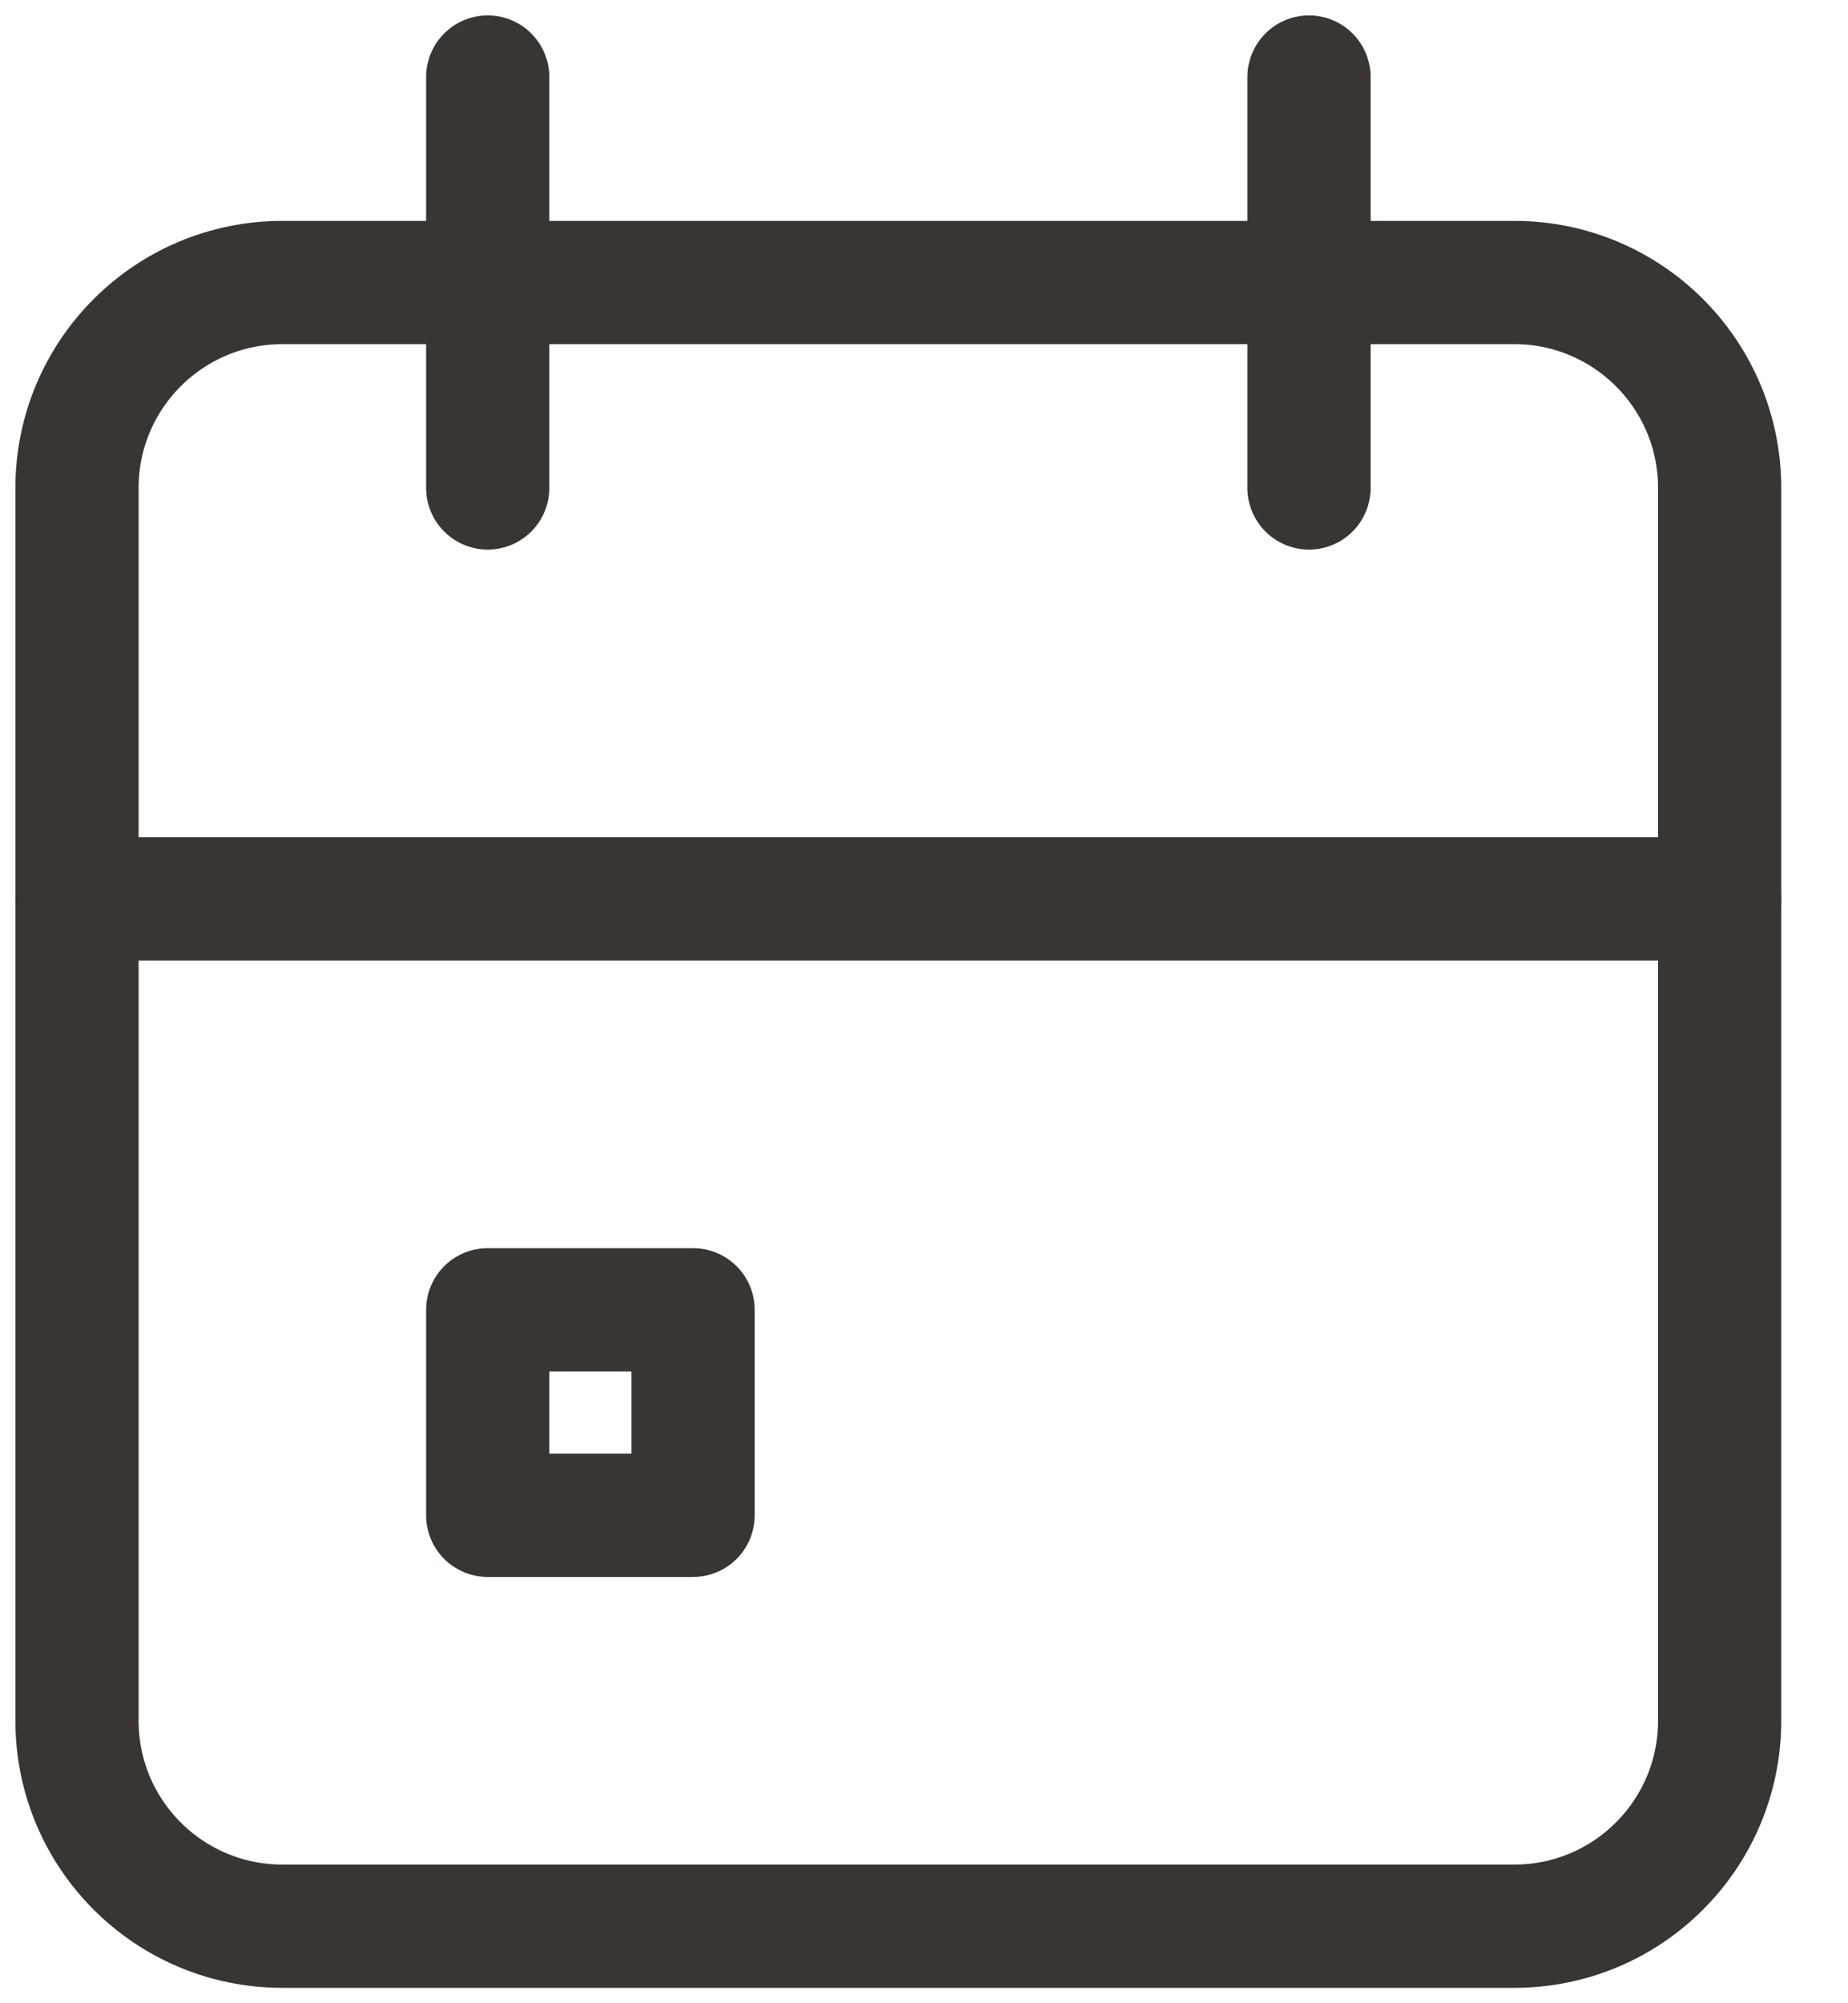 <svg width="24" height="26" viewBox="0 0 24 26" fill="none" xmlns="http://www.w3.org/2000/svg">
<path d="M19.667 3.667H3.667C2.194 3.667 1 4.861 1 6.333V22.333C1 23.806 2.194 25 3.667 25H19.667C21.139 25 22.333 23.806 22.333 22.333V6.333C22.333 4.861 21.139 3.667 19.667 3.667Z" stroke="#383533" stroke-width="1.6" stroke-linecap="round" stroke-linejoin="round"/>
<path d="M17 1V6.333" stroke="#383533" stroke-width="1.6" stroke-linecap="round" stroke-linejoin="round"/>
<path d="M6.334 1V6.333" stroke="#383533" stroke-width="1.6" stroke-linecap="round" stroke-linejoin="round"/>
<path d="M1 11.667H22.333" stroke="#383533" stroke-width="1.6" stroke-linecap="round" stroke-linejoin="round"/>
<path d="M9.001 17H6.334V19.667H9.001V17Z" stroke="#383533" stroke-width="1.6" stroke-linecap="round" stroke-linejoin="round"/>
</svg>
